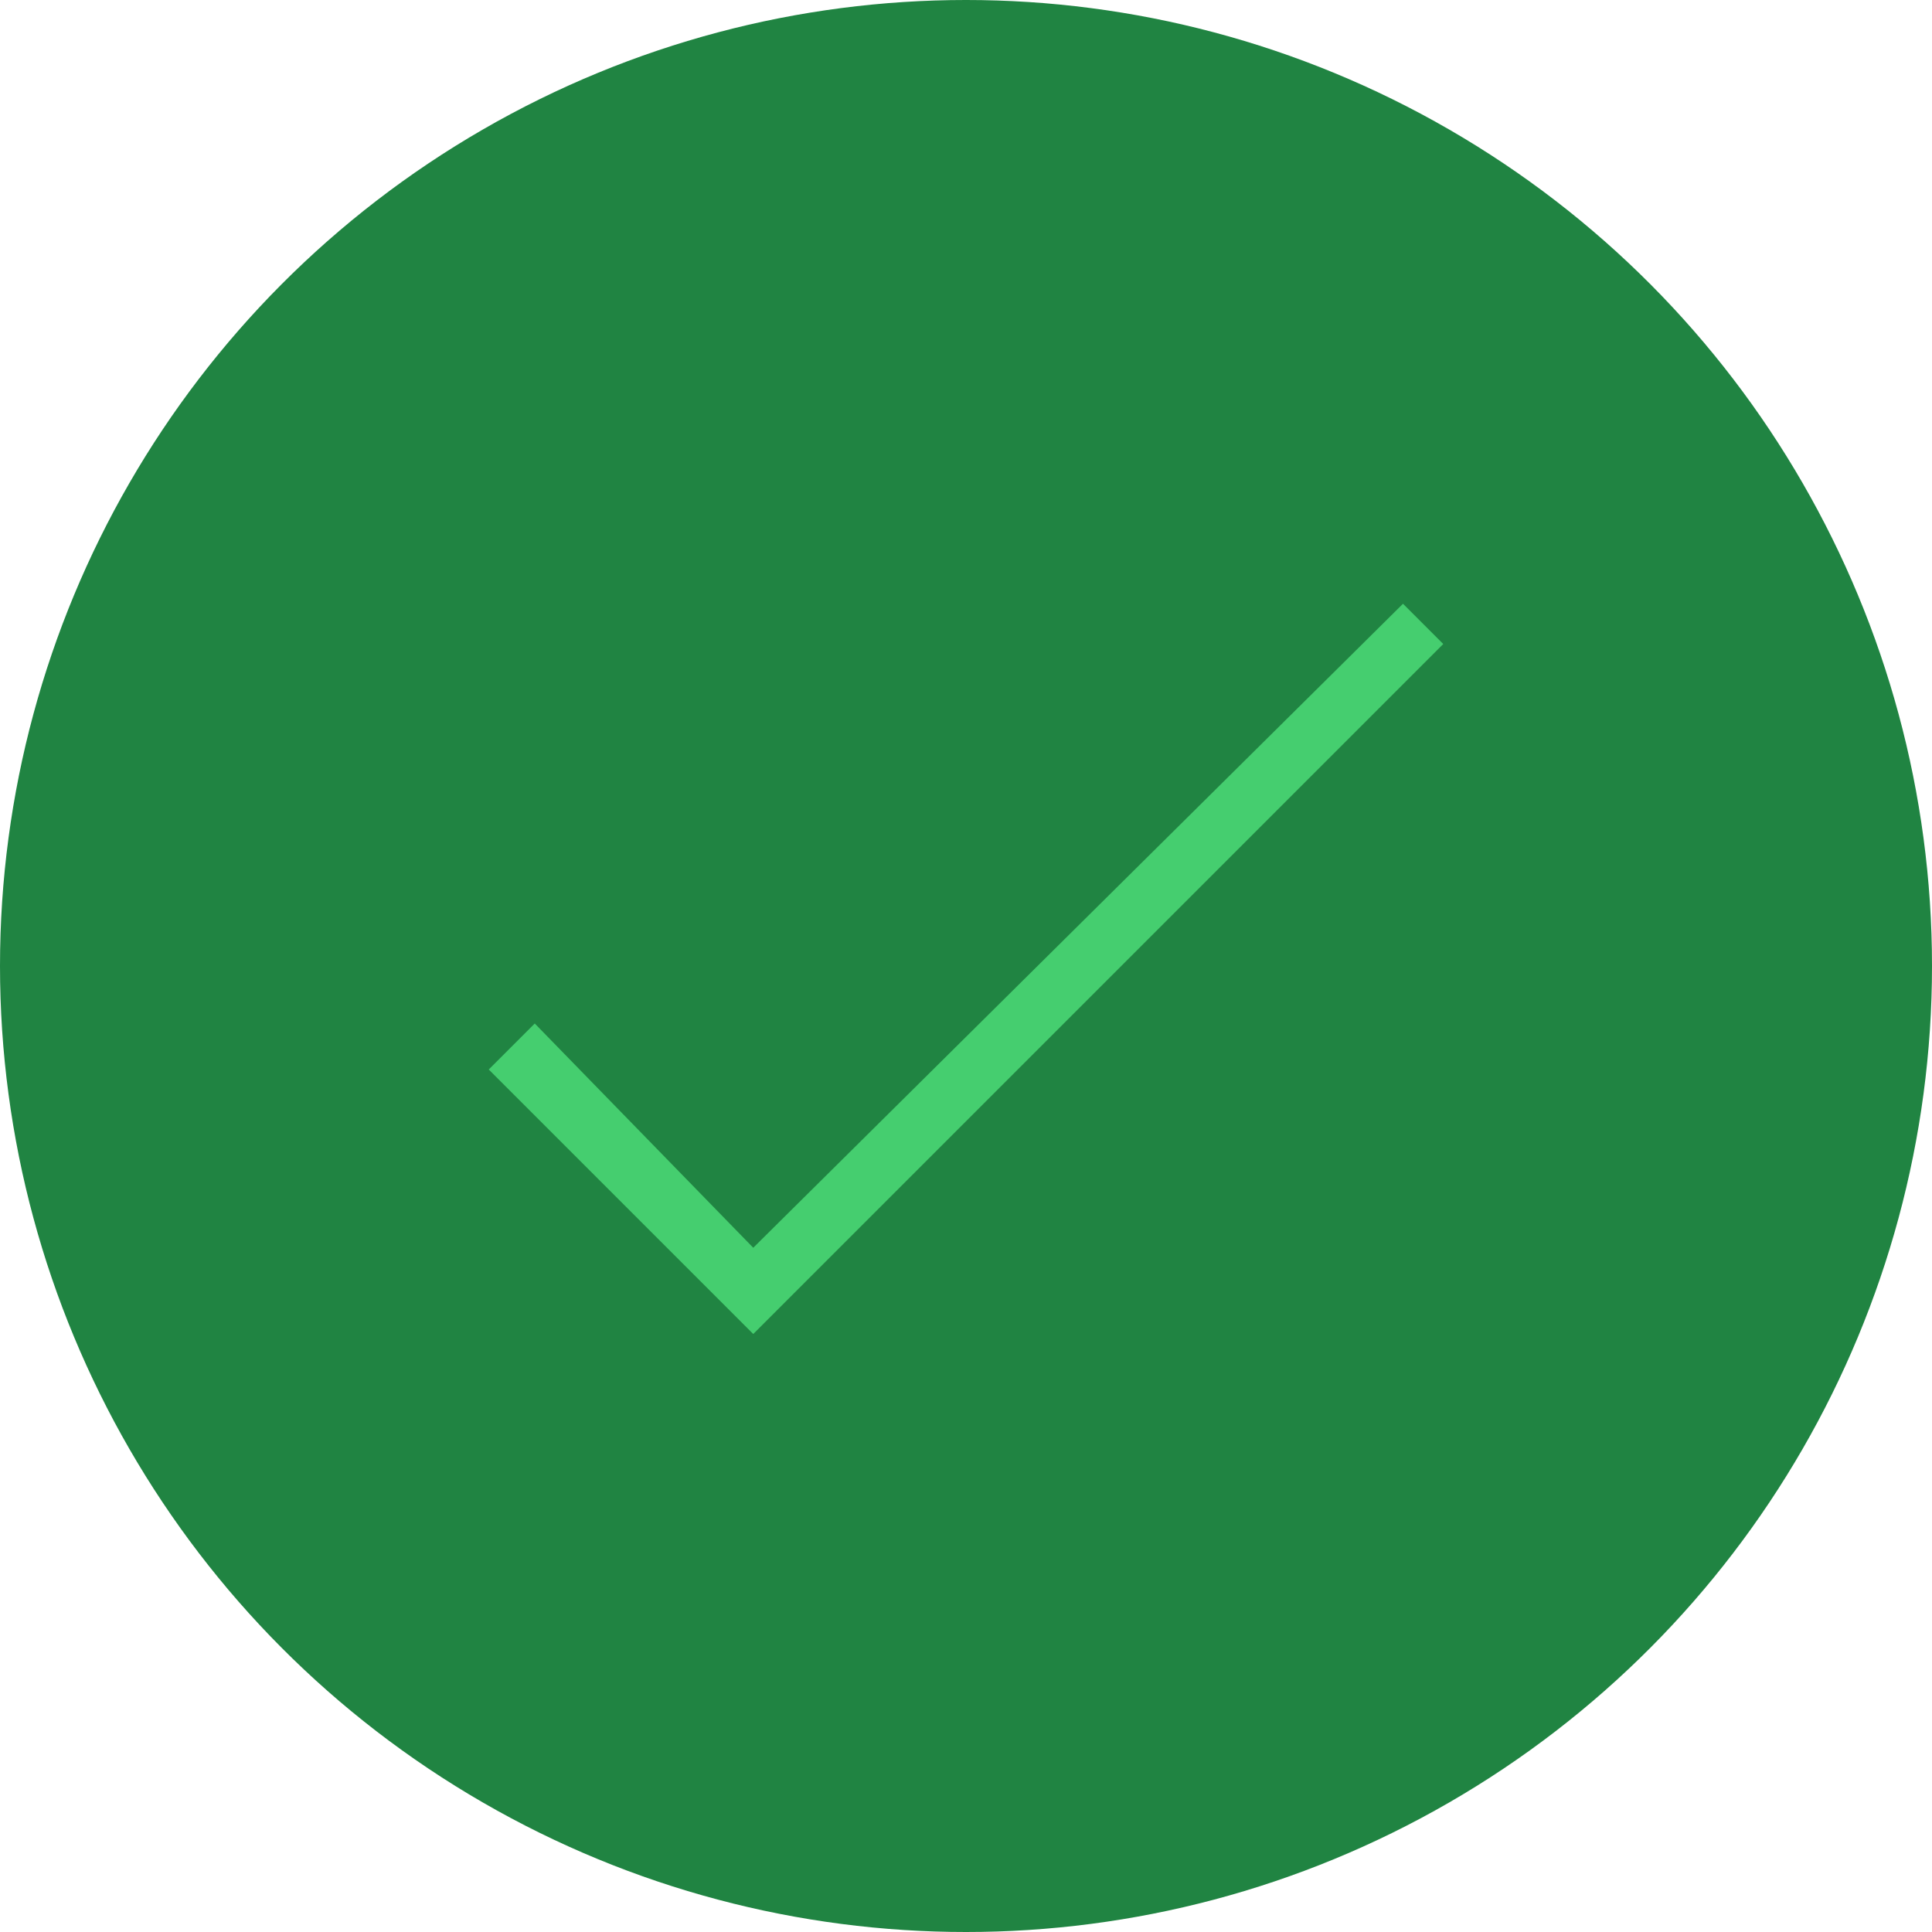 <svg xmlns="http://www.w3.org/2000/svg" width="33.6" height="33.6" viewBox="0 0 33.6 33.6"><circle cx="16.8" cy="16.8" r="16.8" fill="#208442"/><path fill="#45ce6f" d="m13.1 23.2-4.6-4.6.8-.8 3.8 3.9 11.3-11.2.7.7-12 12z"/></svg>